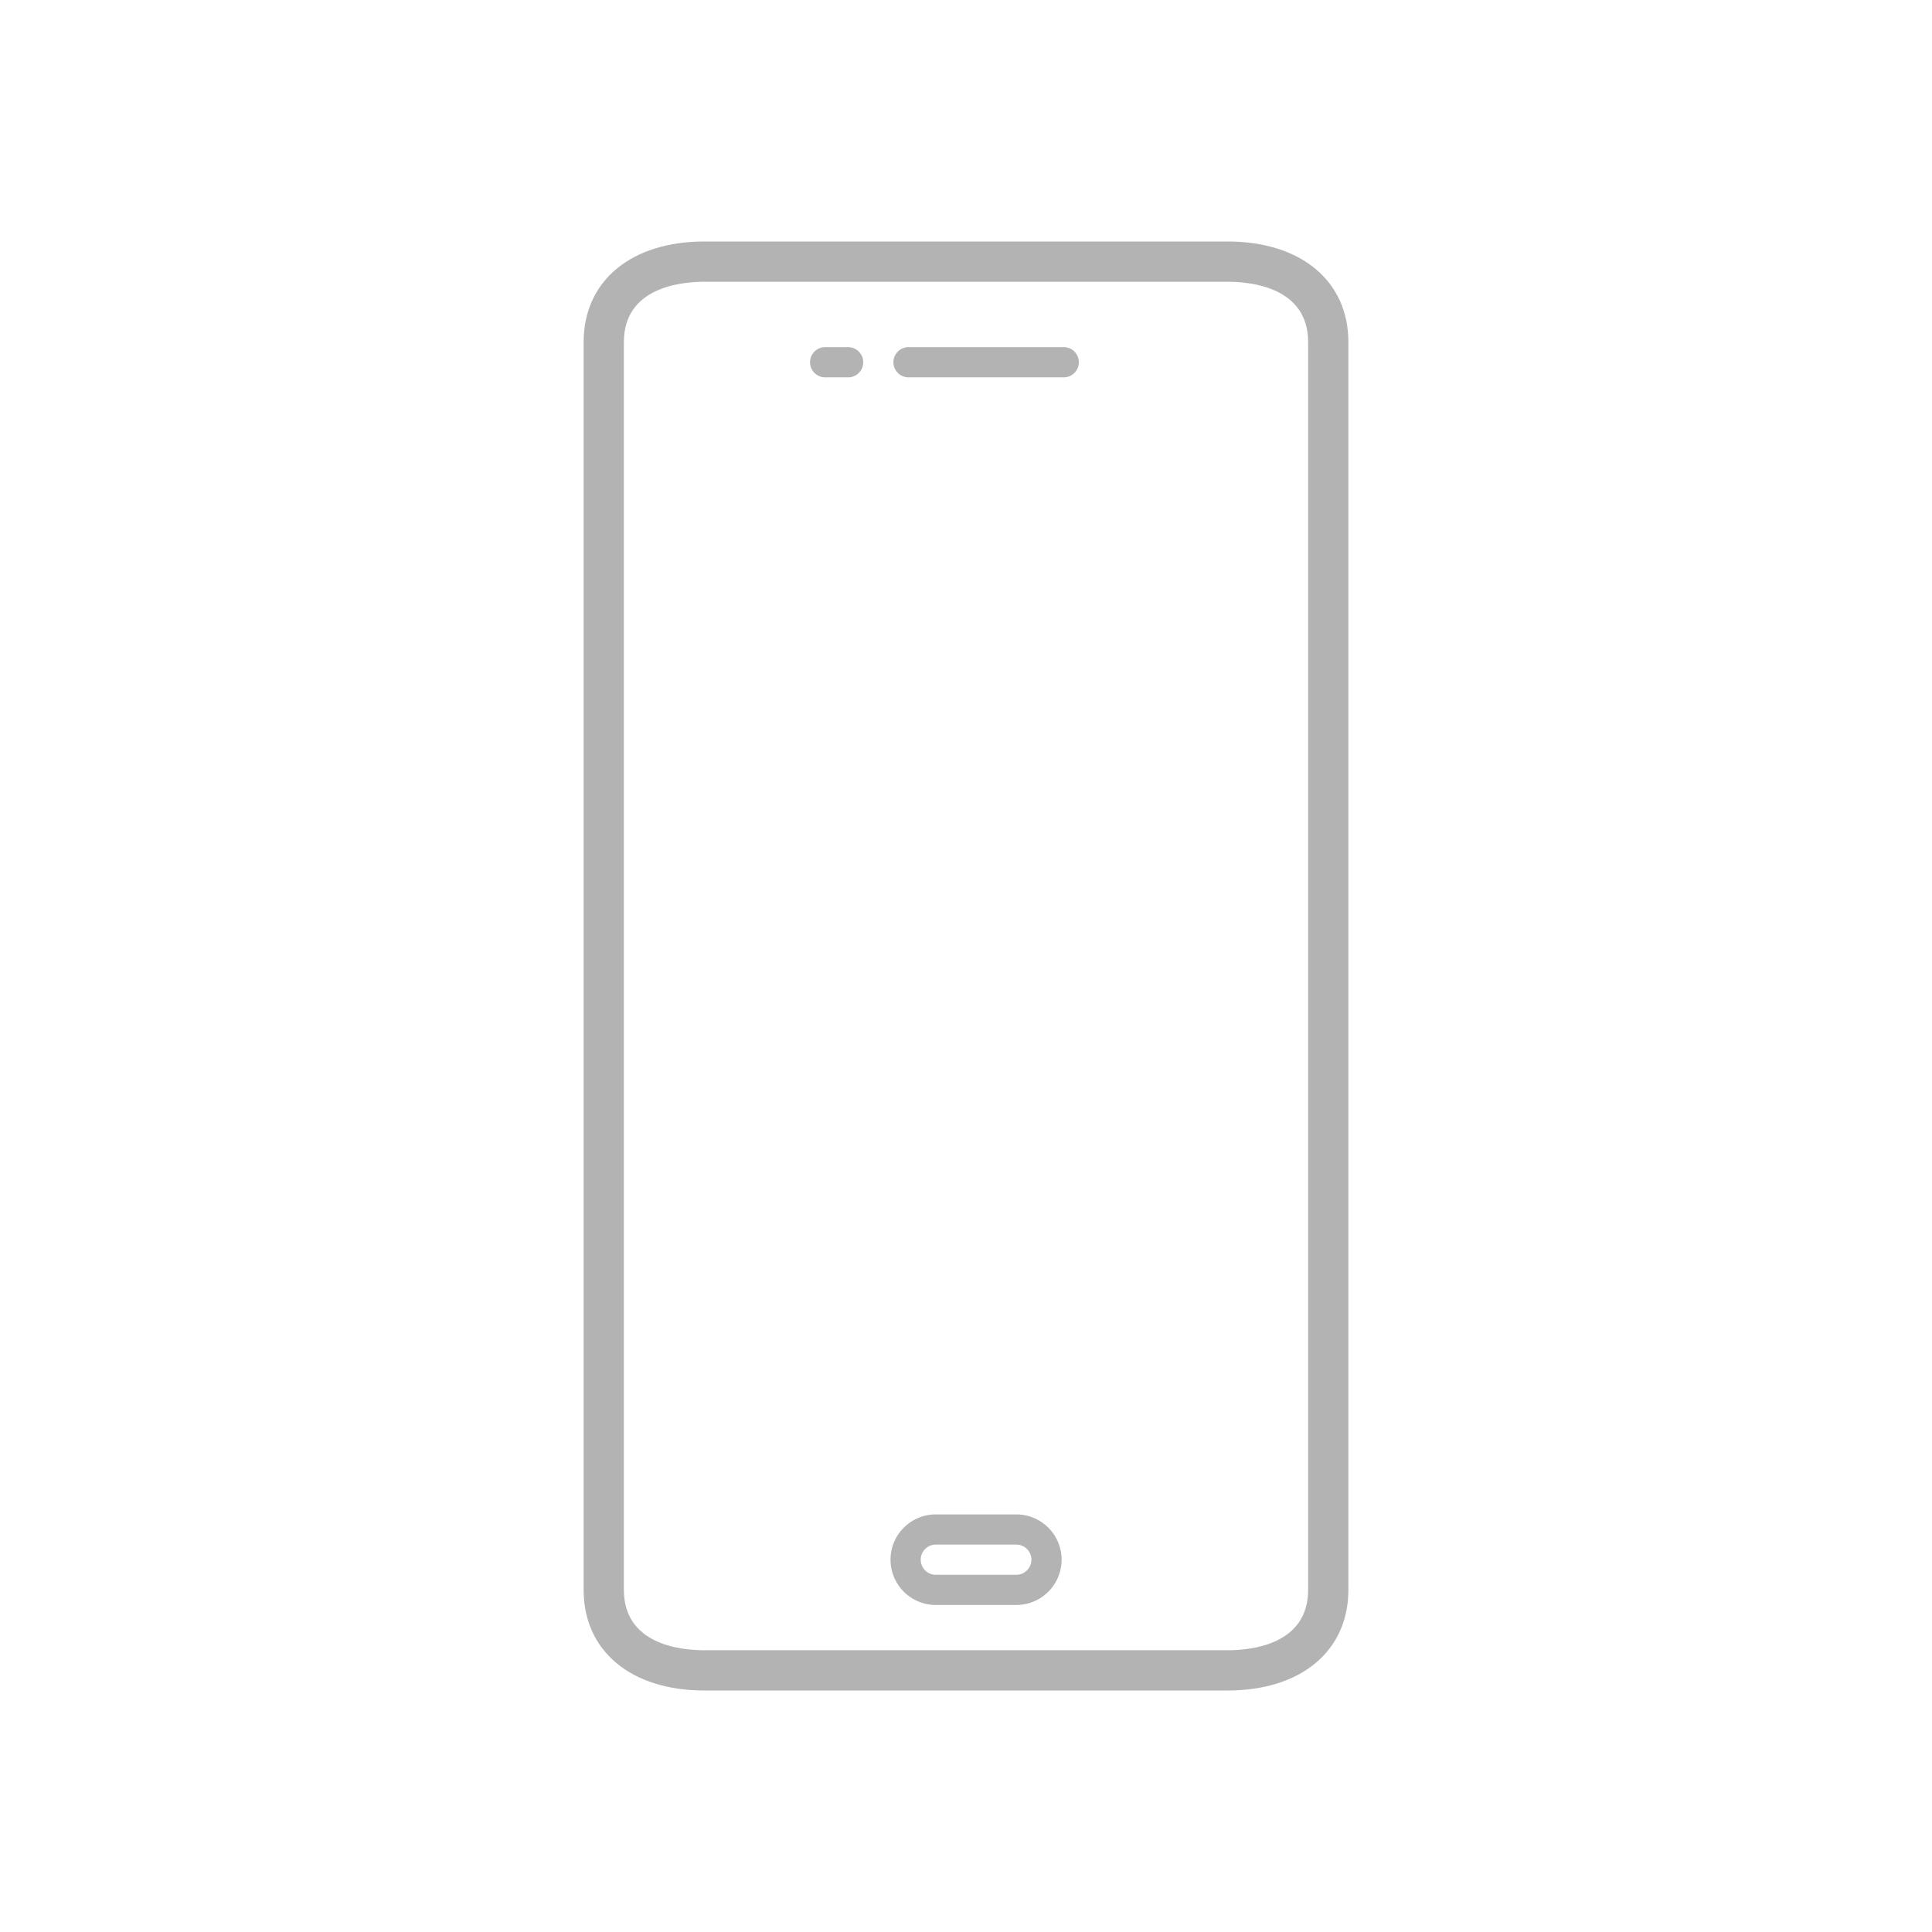 <svg xmlns="http://www.w3.org/2000/svg" width="96" height="96" viewBox="0 0 96 96">
  <defs>
    <style>
      .cls-1 {
        fill: #b3b3b3;
      }
    </style>
  </defs>
  <title>S_IlluMobileIAndroid1080p_96</title>
  <g id="ICONS_96" data-name="ICONS 96">
    <g>
      <path class="cls-1" d="M61,84H35c-3.645,0-6-1.962-6-5V17c0-3.038,2.355-5,6-5H61c3.645,0,6,1.962,6,5V79C67,82.038,64.645,84,61,84ZM35,14c-1.2,0-4,.292-4,3V79c0,2.708,2.8,3,4,3H61c1.2,0,4-.292,4-3V17c0-2.708-2.8-3-4-3Z"/>
      <path class="cls-1" d="M50.5,79.75h-4a2.25,2.25,0,0,1,0-4.5h4a2.25,2.25,0,0,1,0,4.5Zm-4-3a.75.75,0,0,0,0,1.5h4a.75.75,0,0,0,0-1.5Z"/>
      <path class="cls-1" d="M52.857,18.75H45.143a.75.75,0,0,1,0-1.5h7.714a.75.75,0,0,1,0,1.5Z"/>
      <path class="cls-1" d="M42.143,18.75H41a.75.75,0,0,1,0-1.5h1.143a.75.75,0,0,1,0,1.5Z"/>
    </g>
  </g>
</svg>
